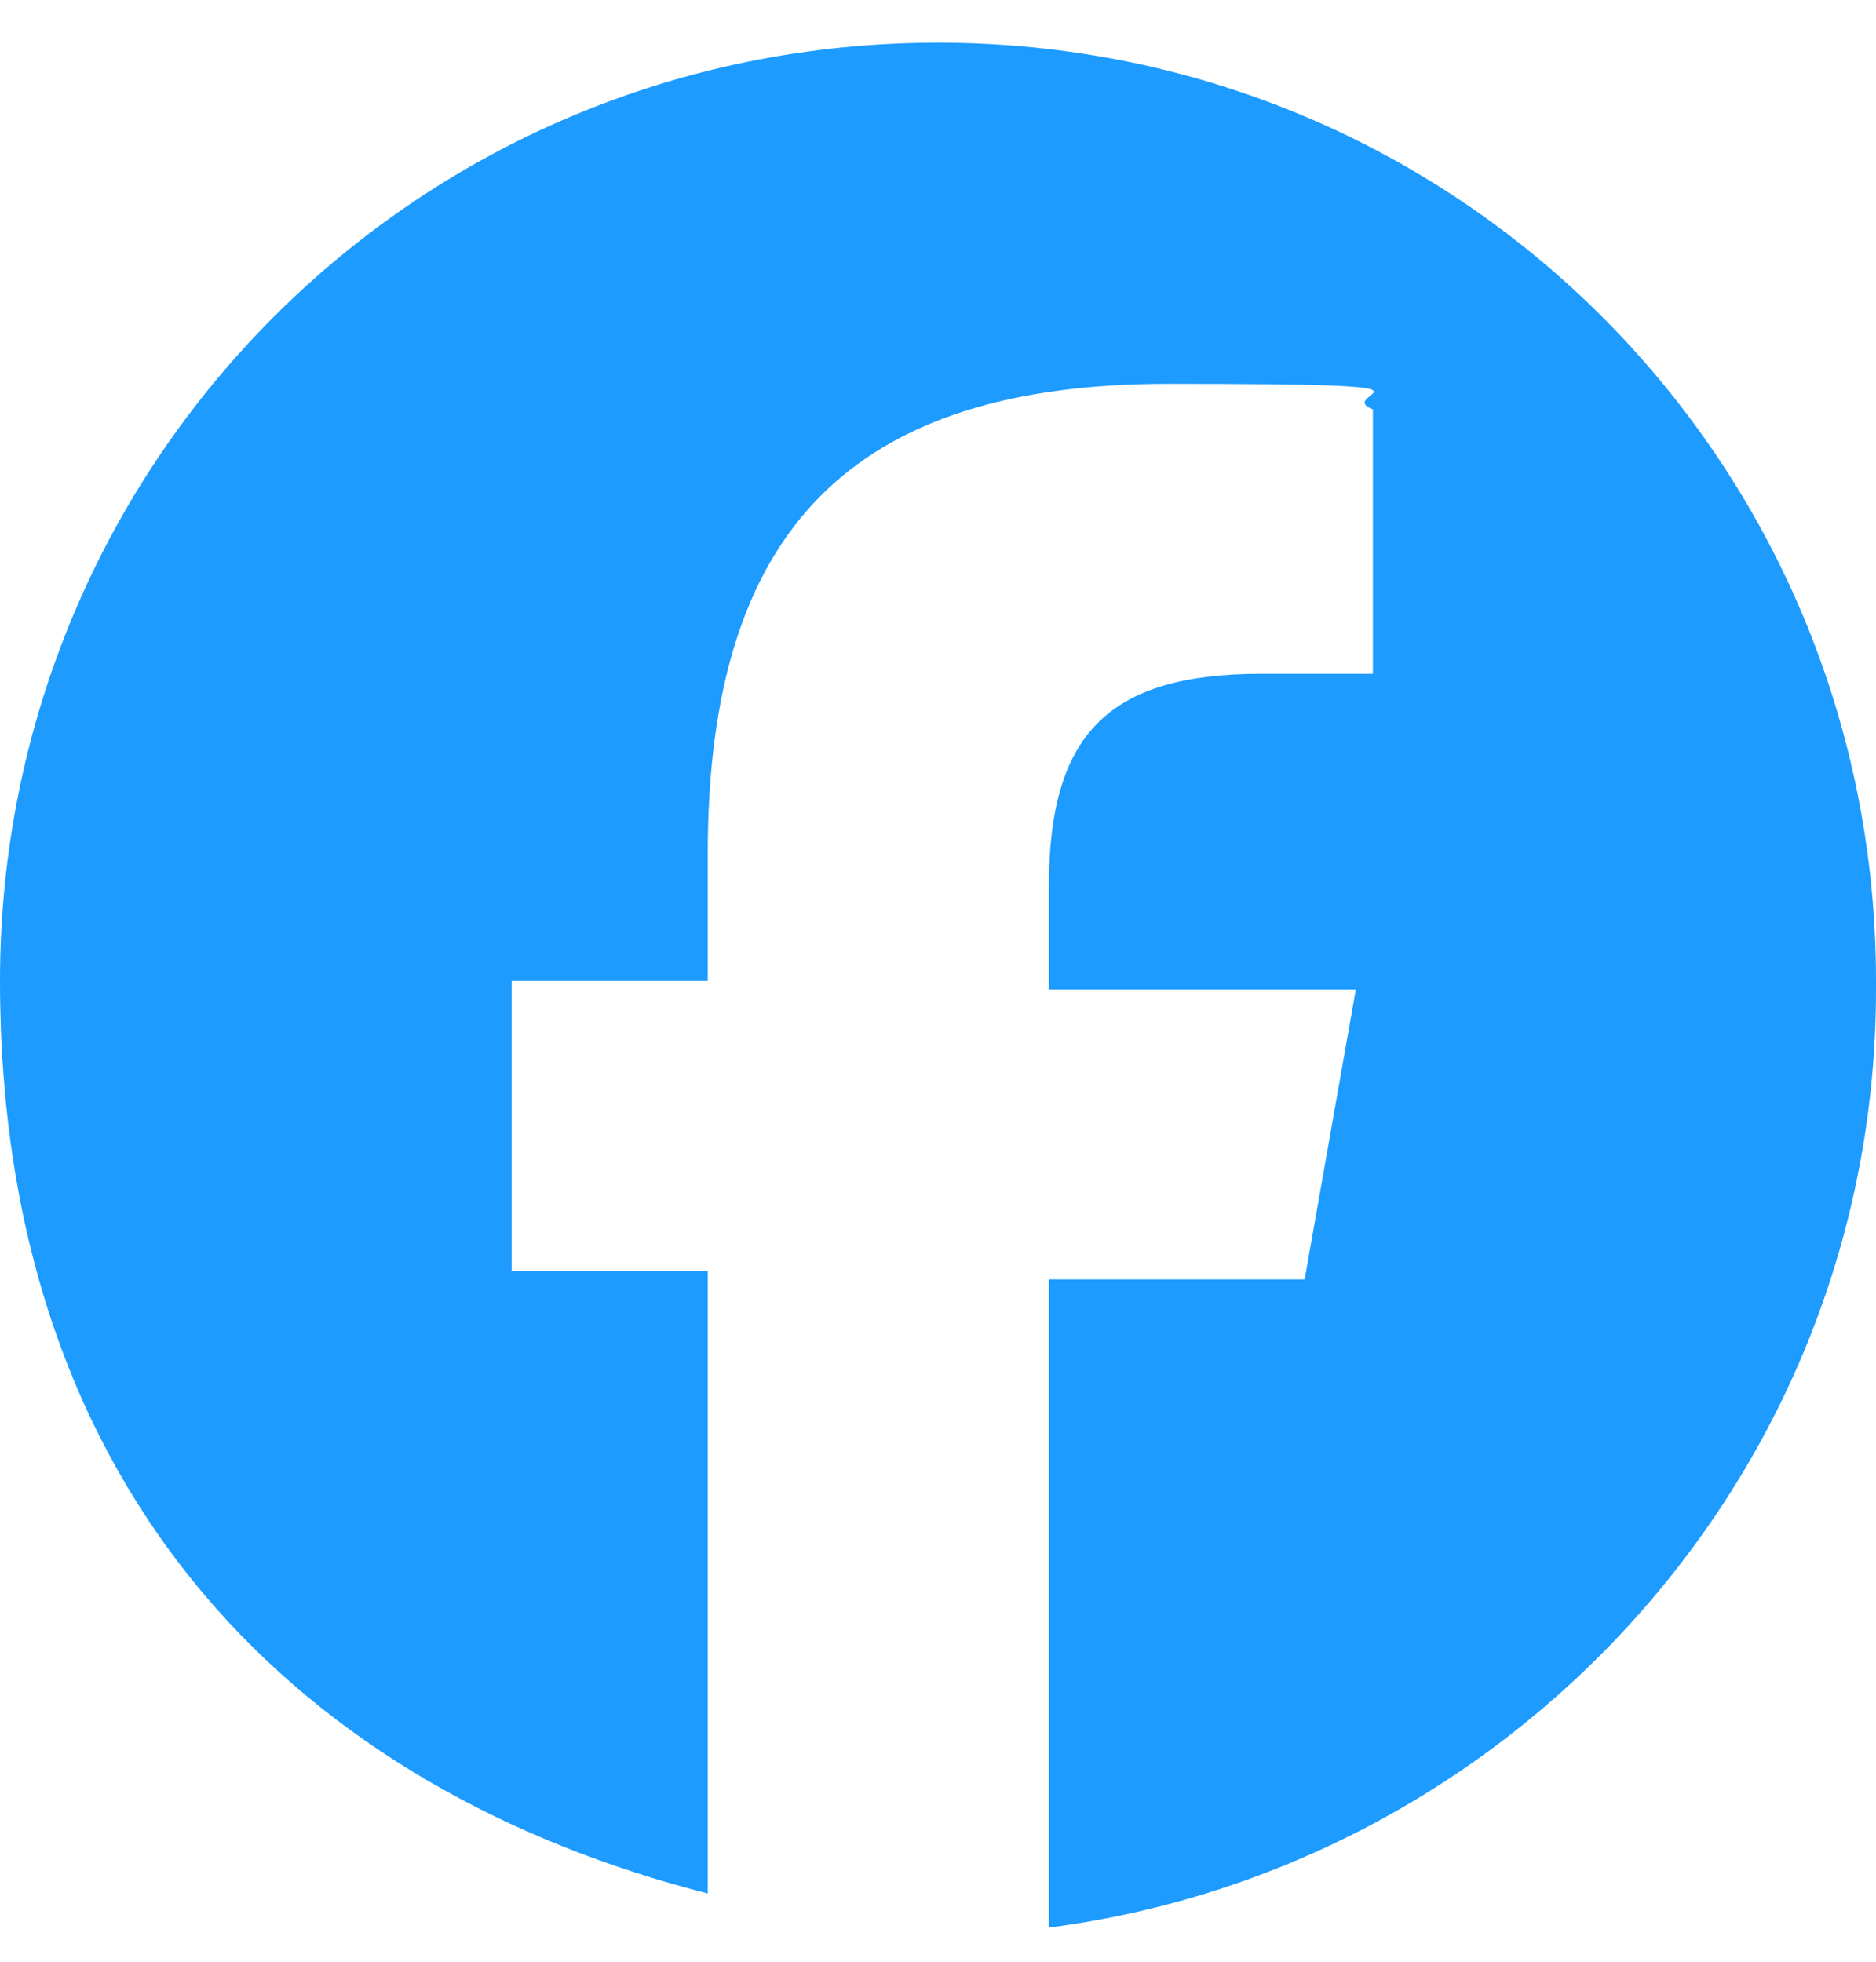 <?xml version="1.0" encoding="UTF-8"?>
<svg id="_レイヤー_1" data-name="レイヤー_1" xmlns="http://www.w3.org/2000/svg" version="1.1" viewBox="0 0 22 23">
  <!-- Generator: Adobe Illustrator 29.3.0, SVG Export Plug-In . SVG Version: 2.1.0 Build 146)  -->
  <defs>
    <style>
      .st0 {
        fill: #1d9bff;
      }
    </style>
  </defs>
  <path id="Initiator" class="st0" d="M22,11.5C22,5.4,17.1.5,11,.5S0,5.4,0,11.5s3.6,9.5,8.3,10.7v-7.3h-2.3v-3.4h2.3v-1.5c0-3.8,1.7-5.5,5.4-5.5s1.9.1,2.4.3v3.1c-.3,0-.7,0-1.3,0-1.8,0-2.5.7-2.5,2.5v1.2h3.6l-.6,3.4h-3v7.6c5.4-.7,9.7-5.3,9.7-11h0Z"/>
</svg>